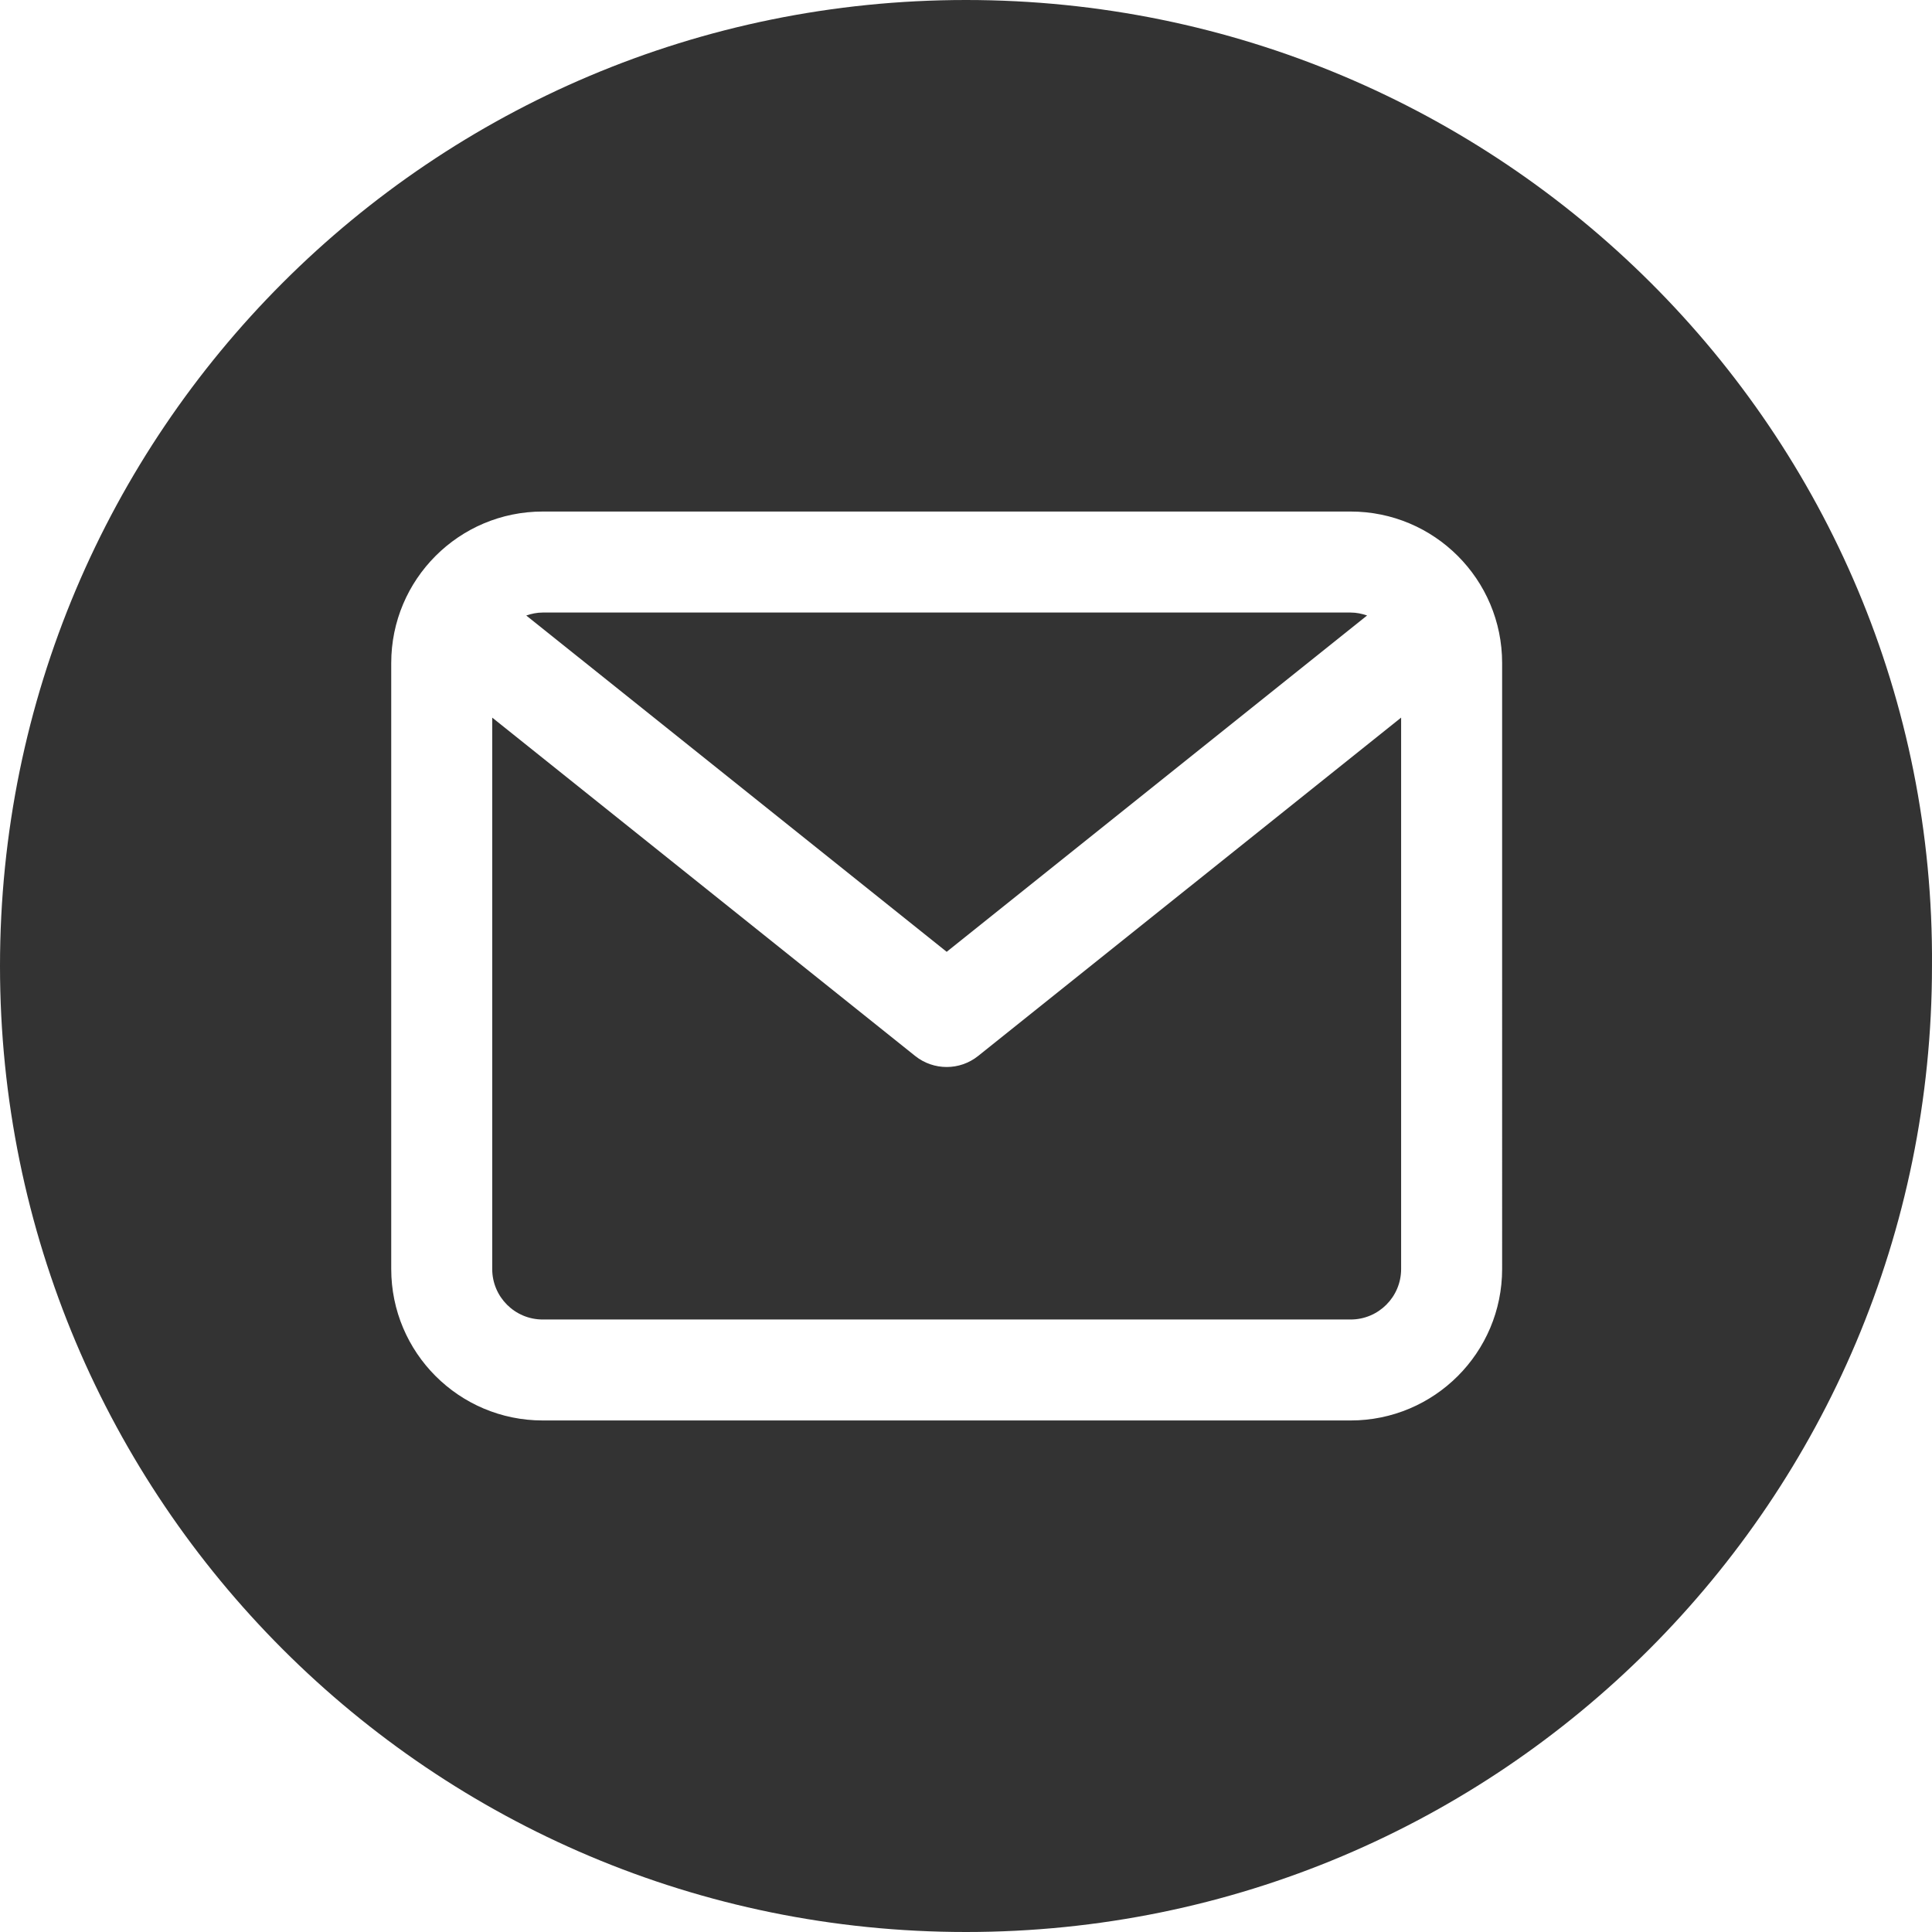<?xml version="1.0" encoding="utf-8"?>
<!-- Generator: Adobe Illustrator 16.0.4, SVG Export Plug-In . SVG Version: 6.00 Build 0)  -->
<!DOCTYPE svg PUBLIC "-//W3C//DTD SVG 1.1//EN" "http://www.w3.org/Graphics/SVG/1.1/DTD/svg11.dtd">
<svg version="1.1" id="Ebene_1" xmlns:serif="http://www.serif.com/"
	 xmlns="http://www.w3.org/2000/svg" xmlns:xlink="http://www.w3.org/1999/xlink" x="0px" y="0px" width="100px" height="100px"
	 viewBox="0 0 100 100" enable-background="new 0 0 100 100" xml:space="preserve">
<g>
	<path fill="#333333" d="M50,0C22.357,0,0,22.358,0,50c0,27.643,22.357,50,50,50c27.641,0,49.999-22.357,49.999-50
		C100.201,22.358,77.641,0,50,0z M77.75,65.682c0,4.33-3.511,7.841-7.841,7.841H28.091c-4.33,0-7.841-3.511-7.841-7.841V34.318
		c0-4.33,3.511-7.841,7.841-7.841h41.818c4.33,0,7.841,3.511,7.841,7.841V65.682z"/>
	<path fill="#333333" d="M49,55.228c-0.578,0-1.156-0.191-1.633-0.573l-21.89-17.511v28.539c0,1.444,1.17,2.614,2.614,2.614h41.818
		c1.443,0,2.613-1.17,2.613-2.614V37.143l-21.89,17.511C50.156,55.036,49.578,55.228,49,55.228z"/>
	<path fill="#333333" d="M70.761,31.858c-0.269-0.093-0.552-0.153-0.852-0.153H28.091c-0.3,0-0.583,0.061-0.852,0.153L49,49.266
		L70.761,31.858z"/>
</g>
</svg>
